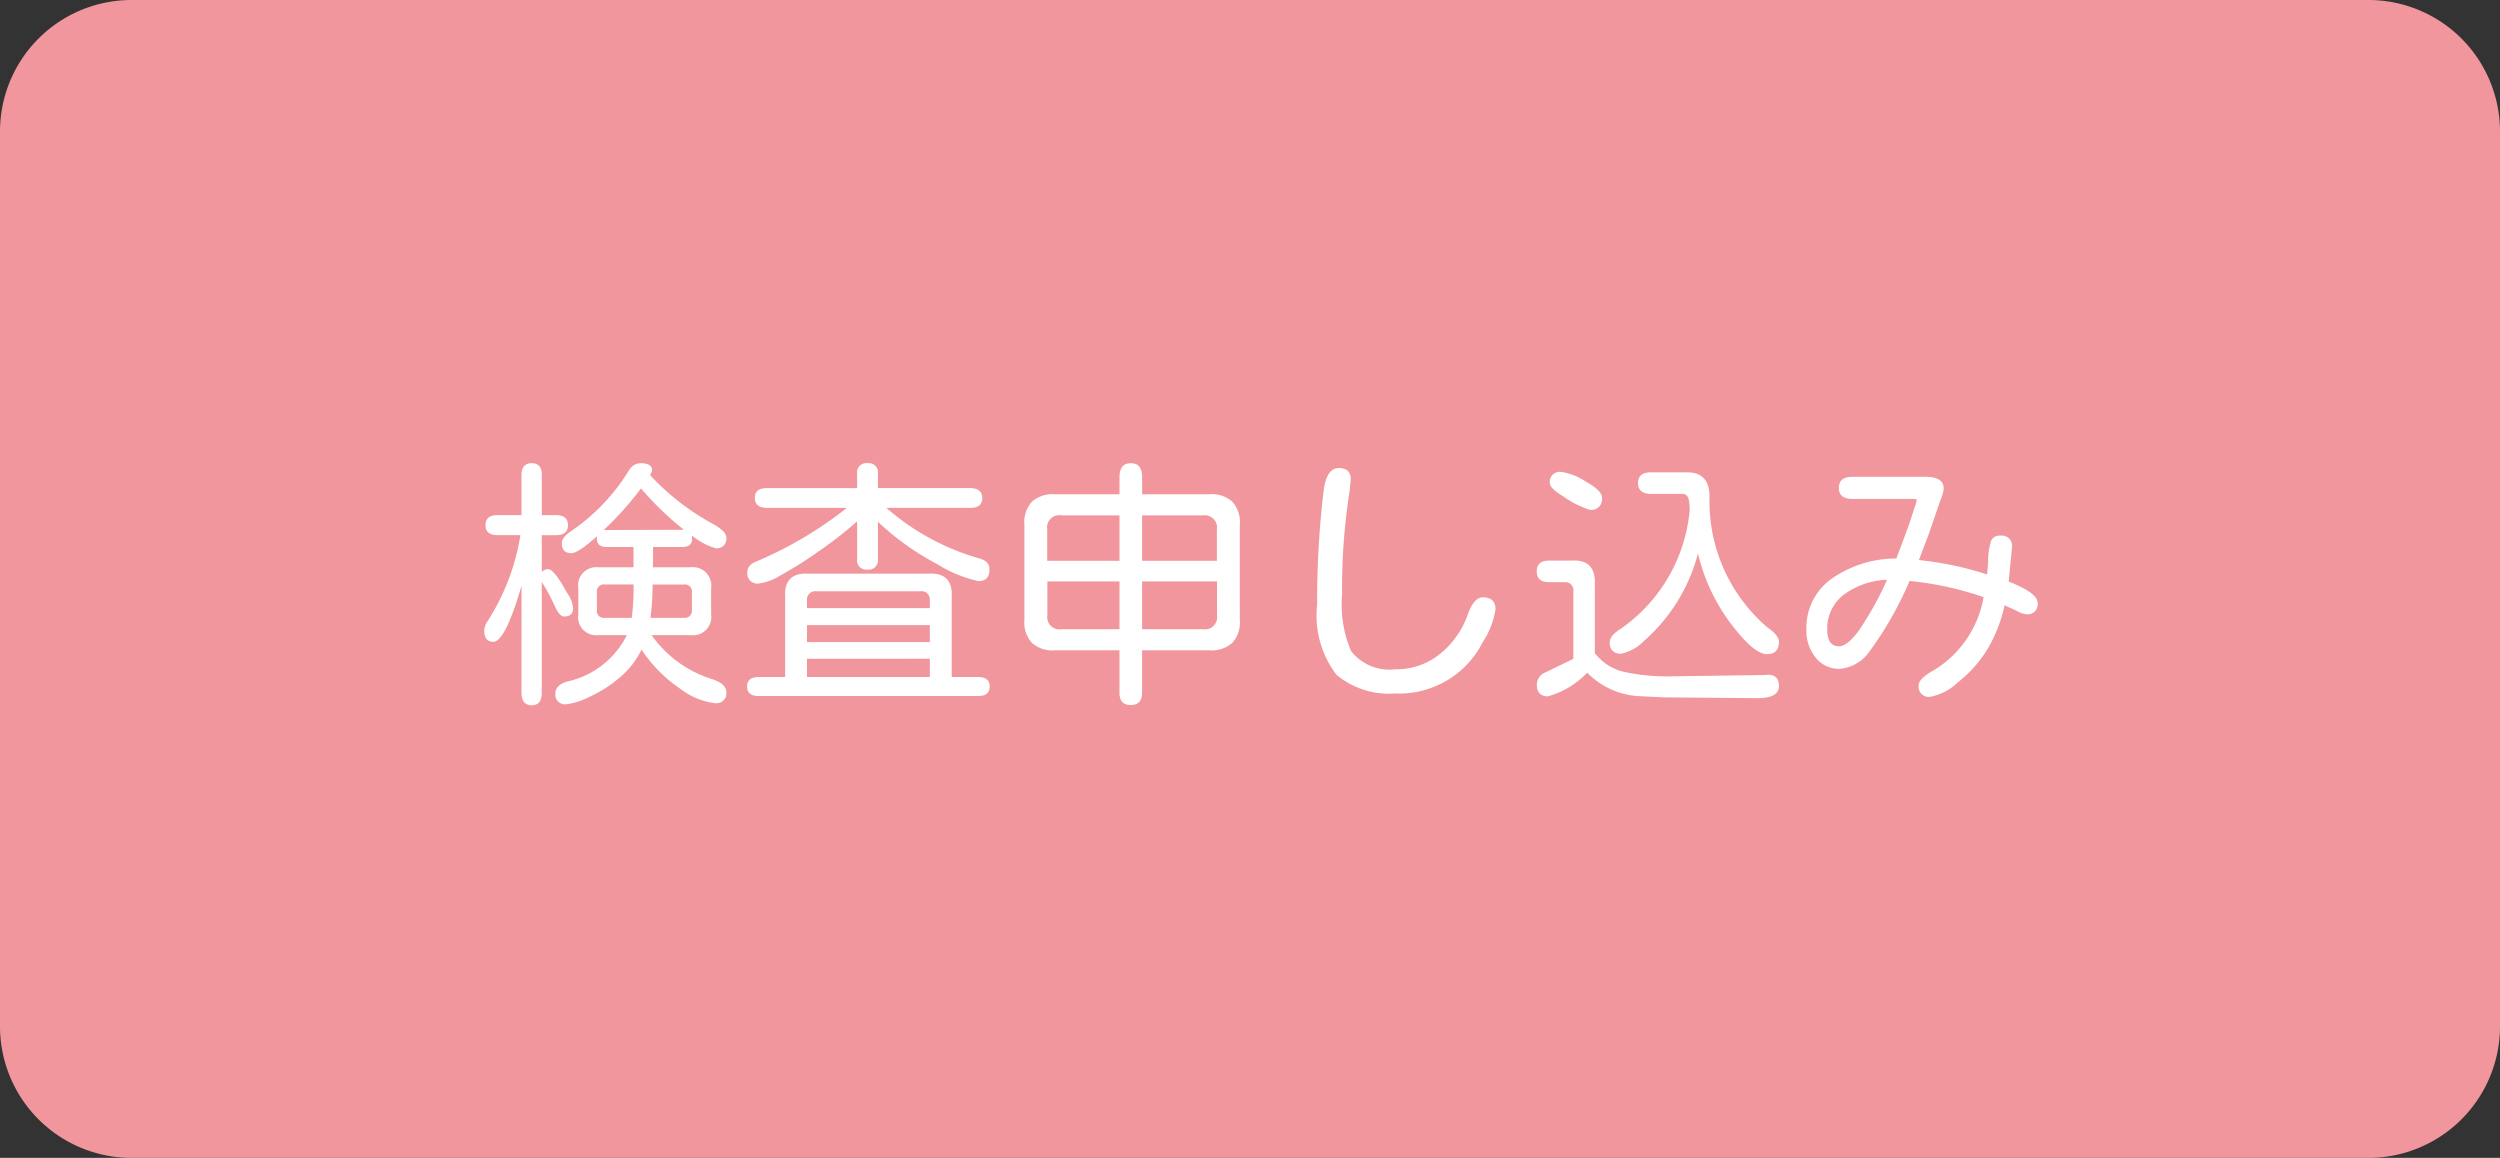 <svg xmlns="http://www.w3.org/2000/svg" width="95" height="44" viewBox="0 0 95 44">
  <rect x="0" y="0" width="95" height="44" fill="#333333" stroke="none"/>
  <g id="グループ_772" data-name="グループ 772" transform="translate(-4317 -13025)">
    <path id="パス_376" data-name="パス 376" d="M5,0H90a5,5,0,0,1,5,5V39a5,5,0,0,1-5,5H5a5,5,0,0,1-5-5V5A5,5,0,0,1,5,0Z" transform="translate(4317 13025)" fill="#f1969c"/>
    <path id="パス_375" data-name="パス 375" d="M6.7-7.949A9.312,9.312,0,0,0,9.033-6.123q.566.3.566.547a.358.358,0,0,1-.4.41,2.478,2.478,0,0,1-.908-.488l.01.117q0,.322-.371.322H6.816v.537l-.01.234H8.242a.7.7,0,0,1,.781.791v1.006a.691.691,0,0,1-.781.781H6.758A4.442,4.442,0,0,0,9.082-.186Q9.6-.01,9.6.3a.376.376,0,0,1-.43.42A2.69,2.69,0,0,1,7.847.171a5.341,5.341,0,0,1-1.47-1.489A3.076,3.076,0,0,1,5.571-.273,4.785,4.785,0,0,1,4.4.479a2.641,2.641,0,0,1-.884.283.367.367,0,0,1-.41-.42q0-.313.469-.449A3.312,3.312,0,0,0,5.82-1.865H4.746a.686.686,0,0,1-.771-.781V-3.652a.691.691,0,0,1,.771-.791H6.074v-.771H5.049q-.371,0-.371-.332l.01-.078q-.723.645-.977.645-.361,0-.361-.381,0-.225.342-.449A7.609,7.609,0,0,0,5.9-8.125a.524.524,0,0,1,.43-.273q.449,0,.449.264A.428.428,0,0,1,6.7-7.949Zm-.342.508A12.069,12.069,0,0,1,4.941-5.859l3.047-.01A11.68,11.68,0,0,1,6.357-7.441ZM6.006-2.52a8.371,8.371,0,0,0,.068-1.27h-1.1a.264.264,0,0,0-.293.293v.684a.264.264,0,0,0,.293.293Zm.713,0H8a.27.27,0,0,0,.293-.293V-3.5A.264.264,0,0,0,8-3.789H6.8A10.45,10.45,0,0,1,6.719-2.52Zm-4.9-1.23-.01.039q-.615,2.1-1.064,2.1Q.4-1.611.4-2.051a.735.735,0,0,1,.146-.371,8.566,8.566,0,0,0,1.23-3.242H.908q-.459,0-.459-.381t.459-.381h.908V-7.939q0-.459.391-.459t.381.459v1.514h.537q.459,0,.459.381t-.459.381H2.588v1.406a.3.3,0,0,1,.234-.117q.215,0,.635.742l.117.2a1.165,1.165,0,0,1,.205.537q0,.322-.342.322-.176,0-.356-.4a7.754,7.754,0,0,0-.435-.82l-.059-.1V.332Q2.588.8,2.207.8T1.816.332ZM15.684-6.7a9.164,9.164,0,0,0,3.545,1.924q.371.107.371.41,0,.449-.42.449a5.036,5.036,0,0,1-1.572-.649,10.209,10.209,0,0,1-2.246-1.606v1.416a.354.354,0,0,1-.4.4.35.35,0,0,1-.391-.4V-6.191A14.146,14.146,0,0,1,13.1-5.044a15.257,15.257,0,0,1-1.455.918,2.077,2.077,0,0,1-.815.3.384.384,0,0,1-.43-.439q0-.254.322-.391A14.793,14.793,0,0,0,14.18-6.7H11.162q-.479,0-.479-.381t.479-.371H14.57V-8a.354.354,0,0,1,.4-.4.35.35,0,0,1,.391.4v.547h3.486q.479,0,.479.381t-.479.371ZM11.836-.273V-3.3q-.059-.957.889-.9h4.551q.947-.059.889.9V-.273H19.17q.439,0,.439.361T19.17.449H10.83q-.439,0-.439-.361t.439-.361Zm.83-1.328h4.668v-.645H12.666Zm0,.635v.693h4.668V-.967Zm0-1.924h4.668V-3.2a.309.309,0,0,0-.342-.332H13.008a.309.309,0,0,0-.342.332ZM24.541-7.217v-.654q0-.527.43-.527t.43.527v.654h2.539a1.165,1.165,0,0,1,.889.283,1.165,1.165,0,0,1,.283.889v3.594a1.151,1.151,0,0,1-.283.879,1.183,1.183,0,0,1-.889.283H25.4V.322q0,.469-.43.469t-.43-.469V-1.289H22.1a1.165,1.165,0,0,1-.889-.283,1.151,1.151,0,0,1-.283-.879V-6.045a1.165,1.165,0,0,1,.283-.889,1.183,1.183,0,0,1,.889-.283Zm0,5.127V-3.906H21.8v1.289a.465.465,0,0,0,.547.527Zm.859,0H27.7a.465.465,0,0,0,.547-.527V-3.906H25.4Zm-.859-2.6V-6.416h-2.2a.465.465,0,0,0-.547.527v1.2Zm.859,0h2.842V-5.869a.47.47,0,0,0-.527-.547H25.4Zm7.471-3.525q.459,0,.459.439l-.049.459A23.682,23.682,0,0,0,33-3.418,4.487,4.487,0,0,0,33.34-1.26a1.84,1.84,0,0,0,1.67.693,2.63,2.63,0,0,0,1.719-.591,3.344,3.344,0,0,0,1.045-1.489q.234-.654.576-.654.479,0,.479.459a3.176,3.176,0,0,1-.488,1.25A3.558,3.558,0,0,1,35.02.352a3.1,3.1,0,0,1-2.236-.713,3.71,3.71,0,0,1-.732-2.666A34.7,34.7,0,0,1,32.3-7.363Q32.412-8.213,32.871-8.213ZM42.314-.439a3.273,3.273,0,0,1-1.494.9q-.42,0-.42-.449a.514.514,0,0,1,.342-.469l1.045-.508V-3.555a.3.3,0,0,0-.322-.322h-.6q-.469,0-.469-.41t.469-.41h.85q.928-.059.889.9v2.617a1.955,1.955,0,0,0,1.064.7A7.489,7.489,0,0,0,45.518-.3l3.525-.049.146-.01q.41,0,.41.43,0,.459-.82.459L45.244.5,44.2.449A2.977,2.977,0,0,1,42.314-.439Zm4.209-4.531A6.645,6.645,0,0,1,44.5-1.67a1.729,1.729,0,0,1-.889.508.388.388,0,0,1-.439-.439q0-.244.41-.5a6.165,6.165,0,0,0,2.627-4.521l-.01-.2q-.02-.41-.254-.41h-1.2q-.5,0-.5-.41t.5-.41h1.387q.83.01.83.928A6.3,6.3,0,0,0,49.15-2.168q.449.313.449.547,0,.479-.459.479-.488,0-1.367-1.157A7.19,7.19,0,0,1,46.523-4.971Zm-5.2-3.1a2.3,2.3,0,0,1,.913.356q.64.356.64.62a.41.41,0,0,1-.459.469,3.691,3.691,0,0,1-1.006-.508q-.518-.313-.518-.508A.38.38,0,0,1,41.328-8.066ZM57.51-4.17l.039-.469a2.63,2.63,0,0,1,.117-.825.352.352,0,0,1,.352-.181.388.388,0,0,1,.439.439L58.33-3.9q1.1.43,1.1.811a.38.38,0,0,1-.43.43.926.926,0,0,1-.381-.137L58.174-3a5.589,5.589,0,0,1-.645,1.66A4.7,4.7,0,0,1,56.4-.073a2.069,2.069,0,0,1-1.06.552.384.384,0,0,1-.43-.439q0-.254.566-.566a4.051,4.051,0,0,0,1.9-2.783,12.31,12.31,0,0,0-2.812-.615,13.4,13.4,0,0,1-1.582,2.759,1.519,1.519,0,0,1-1.094.581A1.124,1.124,0,0,1,51-1.006a1.6,1.6,0,0,1-.356-1.074,2.277,2.277,0,0,1,.967-1.934,4.267,4.267,0,0,1,2.451-.762q.488-1.289.576-1.582l.2-.615q0-.068-.088-.068H52.393q-.518,0-.518-.42t.518-.42h2.783q.684,0,.684.449a1.43,1.43,0,0,1-.117.42L55.3-5.723l-.381,1.006A12.36,12.36,0,0,1,57.51-4.17Zm-3.8.2a2.953,2.953,0,0,0-1.67.586,1.612,1.612,0,0,0-.605,1.309q0,.635.449.635.3,0,.737-.576A12.242,12.242,0,0,0,53.711-3.975Z" transform="translate(4335 13051)" fill="#fff"/>
  </g>
</svg>
